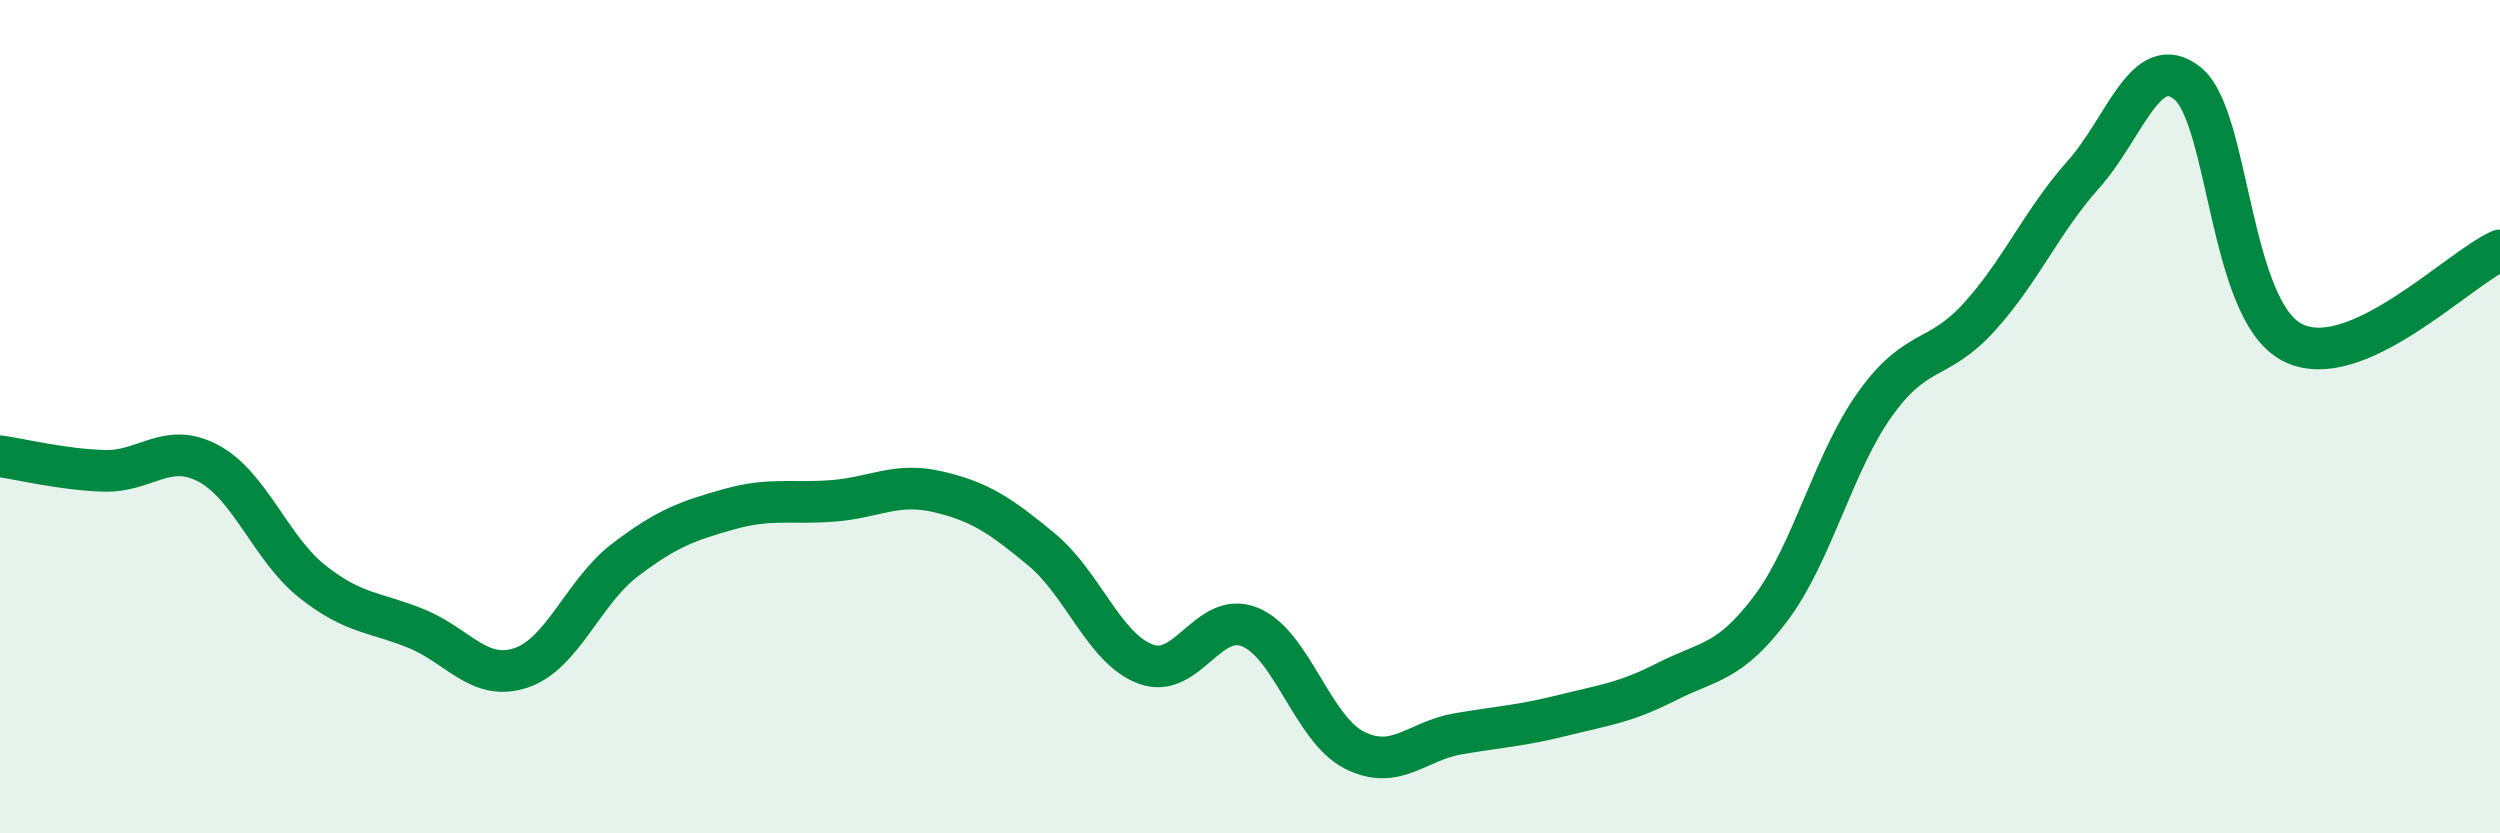
    <svg width="60" height="20" viewBox="0 0 60 20" xmlns="http://www.w3.org/2000/svg">
      <path
        d="M 0,10.95 C 0.5,11.02 1.5,11.27 2.5,11.3 C 3.5,11.33 4,10.59 5,11.12 C 6,11.65 6.5,13.17 7.5,13.96 C 8.5,14.75 9,14.68 10,15.09 C 11,15.5 11.5,16.36 12.5,16.03 C 13.5,15.7 14,14.2 15,13.44 C 16,12.68 16.5,12.5 17.5,12.22 C 18.5,11.94 19,12.1 20,12.02 C 21,11.94 21.5,11.57 22.5,11.8 C 23.5,12.03 24,12.36 25,13.19 C 26,14.02 26.5,15.57 27.5,15.94 C 28.5,16.31 29,14.64 30,15.05 C 31,15.46 31.5,17.49 32.5,18 C 33.5,18.51 34,17.78 35,17.61 C 36,17.44 36.5,17.42 37.5,17.17 C 38.5,16.92 39,16.87 40,16.36 C 41,15.85 41.5,15.93 42.5,14.6 C 43.5,13.27 44,11.1 45,9.7 C 46,8.3 46.5,8.71 47.5,7.61 C 48.5,6.51 49,5.31 50,4.19 C 51,3.07 51.5,1.2 52.5,2 C 53.5,2.8 53.5,7.41 55,8.21 C 56.5,9.01 59,6.45 60,6.01L60 20L0 20Z"
        fill="#008740"
        opacity="0.1"
        stroke-linecap="round"
        stroke-linejoin="round"
      />
      <path
        d="M 0,10.95 C 0.5,11.02 1.5,11.27 2.5,11.3 C 3.5,11.33 4,10.59 5,11.12 C 6,11.65 6.5,13.17 7.5,13.96 C 8.5,14.75 9,14.68 10,15.09 C 11,15.5 11.5,16.36 12.5,16.03 C 13.5,15.7 14,14.2 15,13.44 C 16,12.68 16.5,12.5 17.5,12.22 C 18.5,11.94 19,12.1 20,12.02 C 21,11.94 21.5,11.57 22.5,11.8 C 23.5,12.03 24,12.36 25,13.19 C 26,14.02 26.5,15.57 27.5,15.94 C 28.5,16.31 29,14.64 30,15.05 C 31,15.46 31.5,17.49 32.5,18 C 33.5,18.51 34,17.78 35,17.61 C 36,17.44 36.5,17.42 37.5,17.17 C 38.5,16.92 39,16.87 40,16.36 C 41,15.85 41.5,15.93 42.5,14.6 C 43.5,13.27 44,11.1 45,9.7 C 46,8.3 46.5,8.71 47.5,7.61 C 48.5,6.51 49,5.31 50,4.19 C 51,3.07 51.5,1.2 52.5,2 C 53.5,2.8 53.5,7.41 55,8.21 C 56.5,9.01 59,6.45 60,6.01"
        stroke="#008740"
        stroke-width="1"
        fill="none"
        stroke-linecap="round"
        stroke-linejoin="round"
      />
    </svg>
  